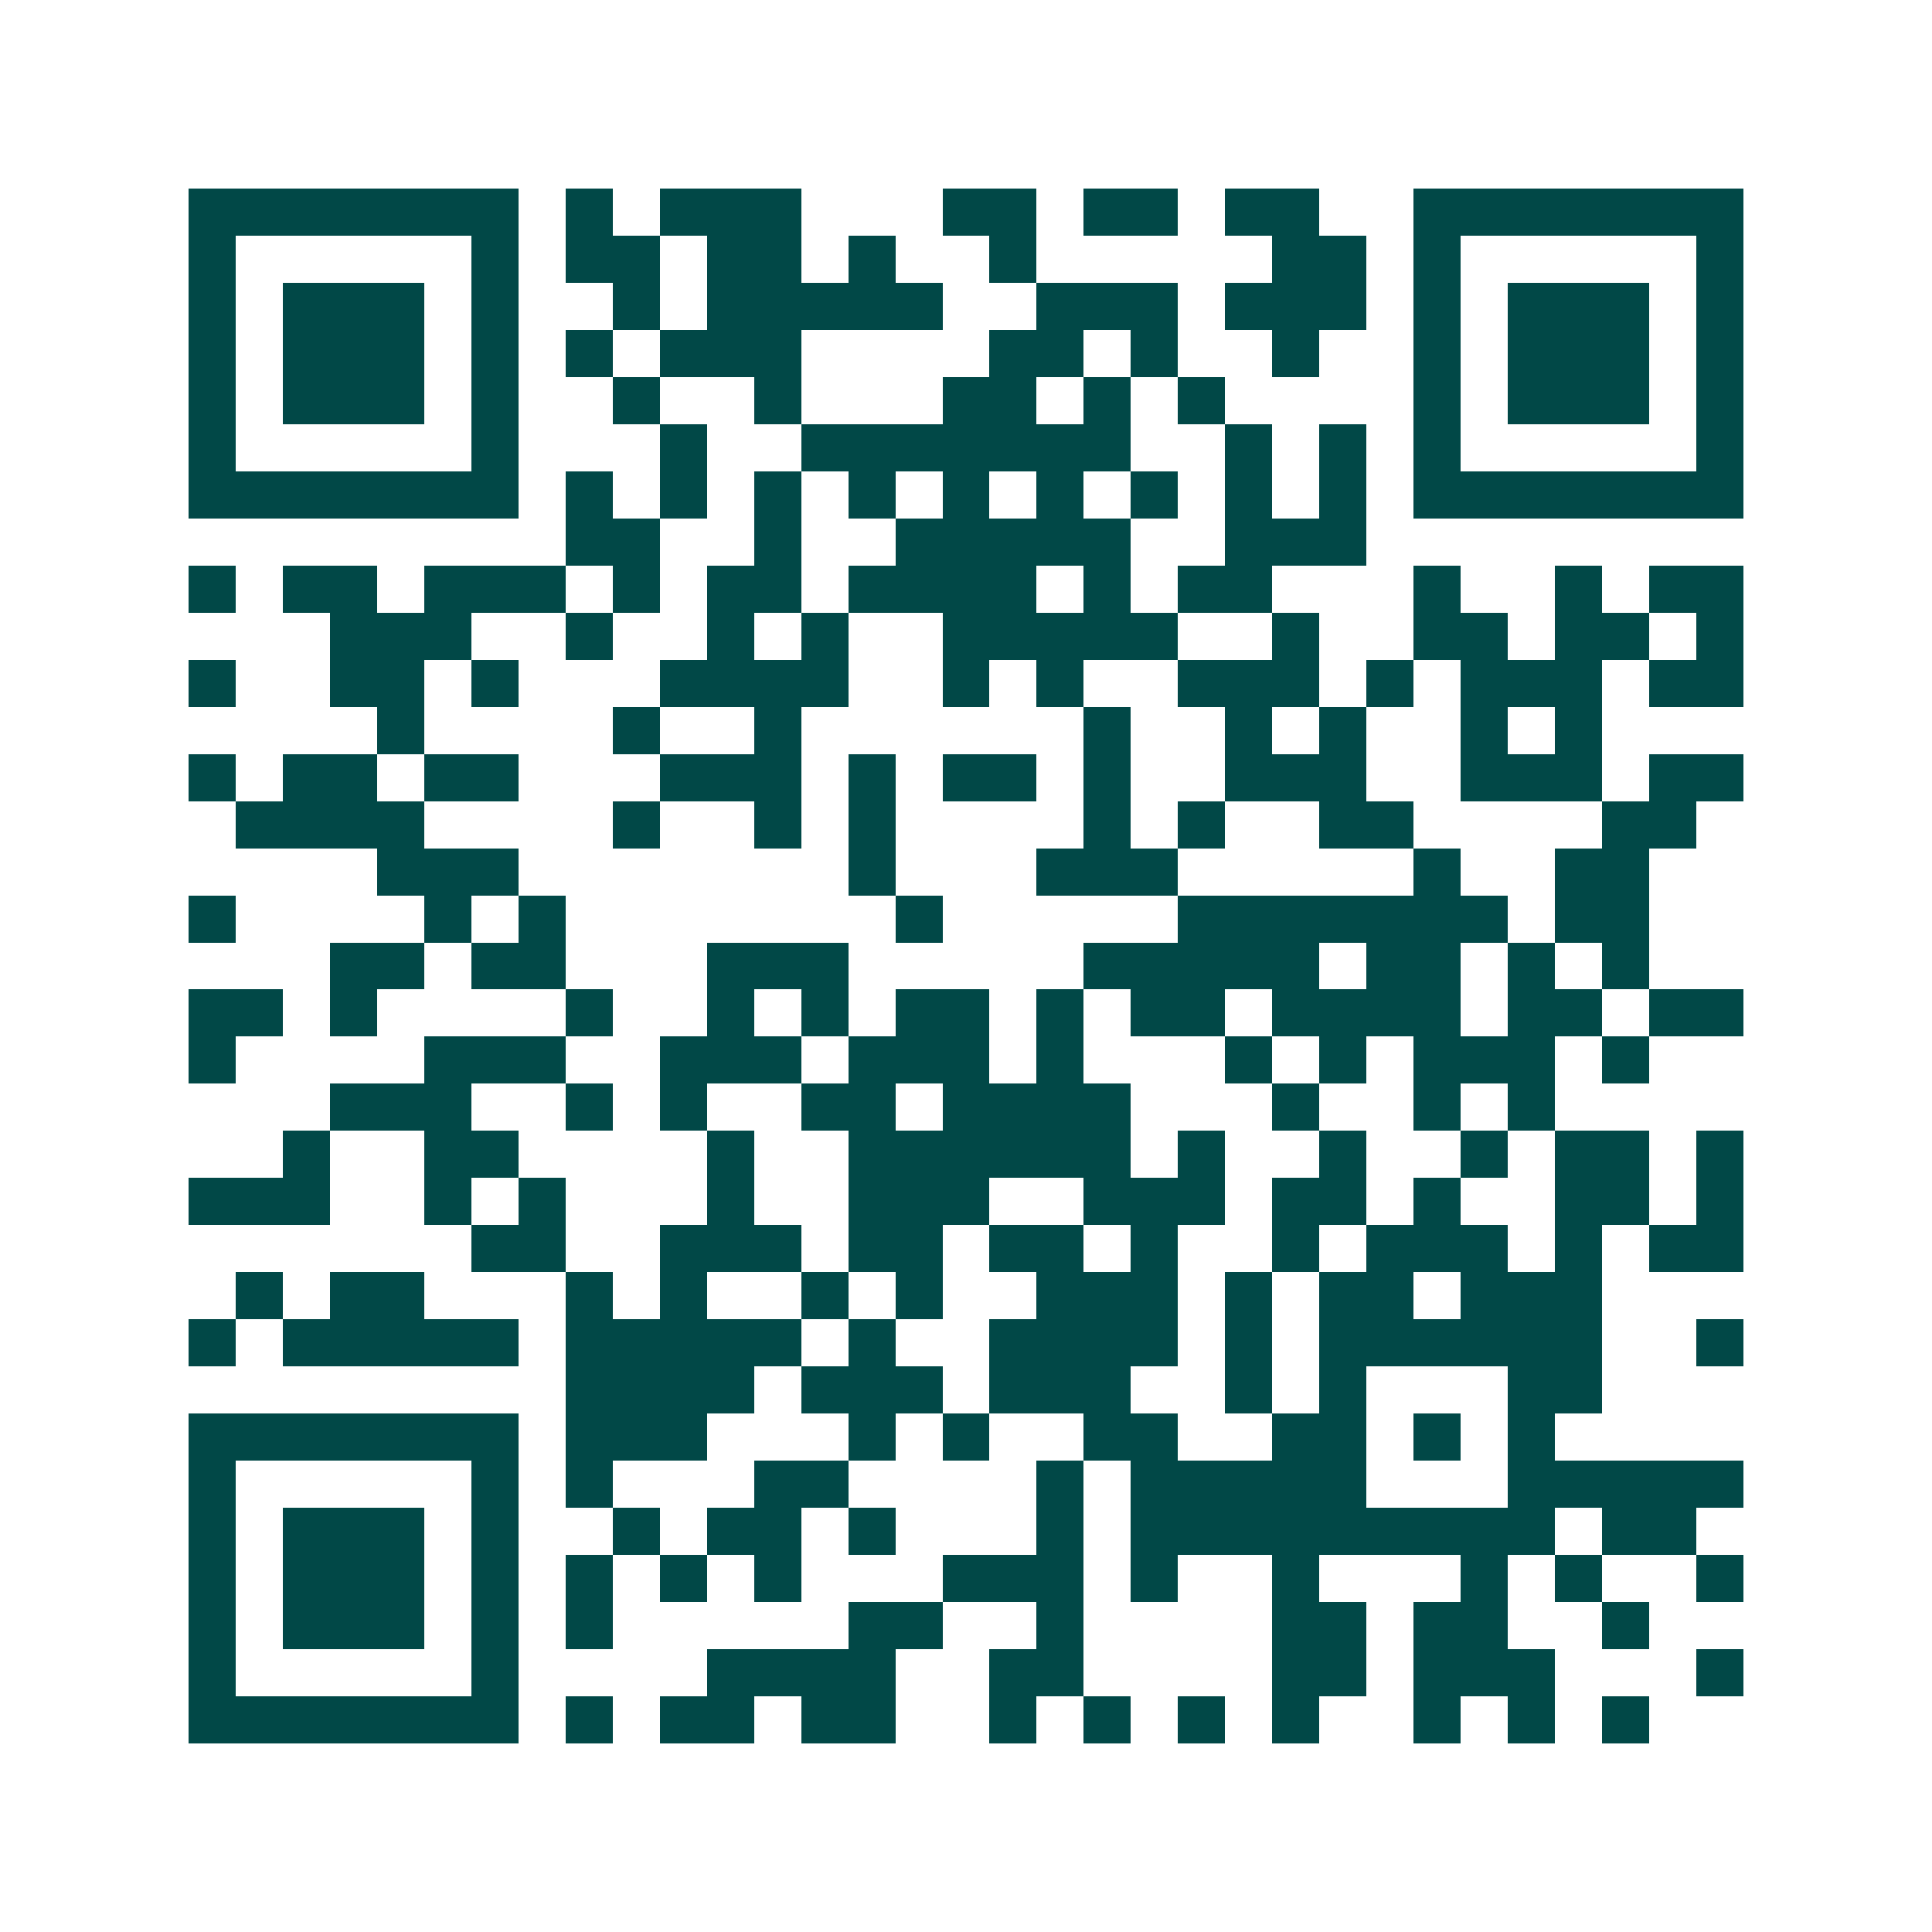 <svg xmlns="http://www.w3.org/2000/svg" width="200" height="200" viewBox="0 0 41 41" shape-rendering="crispEdges"><path fill="#ffffff" d="M0 0h41v41H0z"/><path stroke="#014847" d="M4 4.5h7m1 0h1m1 0h3m3 0h2m1 0h2m1 0h2m2 0h7M4 5.5h1m5 0h1m1 0h2m1 0h2m1 0h1m2 0h1m5 0h2m1 0h1m5 0h1M4 6.5h1m1 0h3m1 0h1m2 0h1m1 0h5m2 0h3m1 0h3m1 0h1m1 0h3m1 0h1M4 7.5h1m1 0h3m1 0h1m1 0h1m1 0h3m4 0h2m1 0h1m2 0h1m2 0h1m1 0h3m1 0h1M4 8.5h1m1 0h3m1 0h1m2 0h1m2 0h1m3 0h2m1 0h1m1 0h1m4 0h1m1 0h3m1 0h1M4 9.5h1m5 0h1m3 0h1m2 0h7m2 0h1m1 0h1m1 0h1m5 0h1M4 10.5h7m1 0h1m1 0h1m1 0h1m1 0h1m1 0h1m1 0h1m1 0h1m1 0h1m1 0h1m1 0h7M12 11.5h2m2 0h1m2 0h5m2 0h3M4 12.5h1m1 0h2m1 0h3m1 0h1m1 0h2m1 0h4m1 0h1m1 0h2m3 0h1m2 0h1m1 0h2M7 13.5h3m2 0h1m2 0h1m1 0h1m2 0h5m2 0h1m2 0h2m1 0h2m1 0h1M4 14.5h1m2 0h2m1 0h1m3 0h4m2 0h1m1 0h1m2 0h3m1 0h1m1 0h3m1 0h2M8 15.5h1m4 0h1m2 0h1m6 0h1m2 0h1m1 0h1m2 0h1m1 0h1M4 16.5h1m1 0h2m1 0h2m3 0h3m1 0h1m1 0h2m1 0h1m2 0h3m2 0h3m1 0h2M5 17.5h4m4 0h1m2 0h1m1 0h1m4 0h1m1 0h1m2 0h2m4 0h2M8 18.5h3m7 0h1m3 0h3m5 0h1m2 0h2M4 19.5h1m4 0h1m1 0h1m7 0h1m5 0h7m1 0h2M7 20.5h2m1 0h2m3 0h3m5 0h5m1 0h2m1 0h1m1 0h1M4 21.5h2m1 0h1m4 0h1m2 0h1m1 0h1m1 0h2m1 0h1m1 0h2m1 0h4m1 0h2m1 0h2M4 22.5h1m4 0h3m2 0h3m1 0h3m1 0h1m3 0h1m1 0h1m1 0h3m1 0h1M7 23.5h3m2 0h1m1 0h1m2 0h2m1 0h4m3 0h1m2 0h1m1 0h1M6 24.5h1m2 0h2m4 0h1m2 0h6m1 0h1m2 0h1m2 0h1m1 0h2m1 0h1M4 25.5h3m2 0h1m1 0h1m3 0h1m2 0h3m2 0h3m1 0h2m1 0h1m2 0h2m1 0h1M10 26.5h2m2 0h3m1 0h2m1 0h2m1 0h1m2 0h1m1 0h3m1 0h1m1 0h2M5 27.5h1m1 0h2m3 0h1m1 0h1m2 0h1m1 0h1m2 0h3m1 0h1m1 0h2m1 0h3M4 28.5h1m1 0h5m1 0h5m1 0h1m2 0h4m1 0h1m1 0h6m2 0h1M12 29.5h4m1 0h3m1 0h3m2 0h1m1 0h1m3 0h2M4 30.5h7m1 0h3m3 0h1m1 0h1m2 0h2m2 0h2m1 0h1m1 0h1M4 31.5h1m5 0h1m1 0h1m3 0h2m4 0h1m1 0h5m3 0h5M4 32.5h1m1 0h3m1 0h1m2 0h1m1 0h2m1 0h1m3 0h1m1 0h9m1 0h2M4 33.5h1m1 0h3m1 0h1m1 0h1m1 0h1m1 0h1m3 0h3m1 0h1m2 0h1m3 0h1m1 0h1m2 0h1M4 34.5h1m1 0h3m1 0h1m1 0h1m5 0h2m2 0h1m4 0h2m1 0h2m2 0h1M4 35.5h1m5 0h1m4 0h4m2 0h2m4 0h2m1 0h3m3 0h1M4 36.5h7m1 0h1m1 0h2m1 0h2m2 0h1m1 0h1m1 0h1m1 0h1m2 0h1m1 0h1m1 0h1"/></svg>
